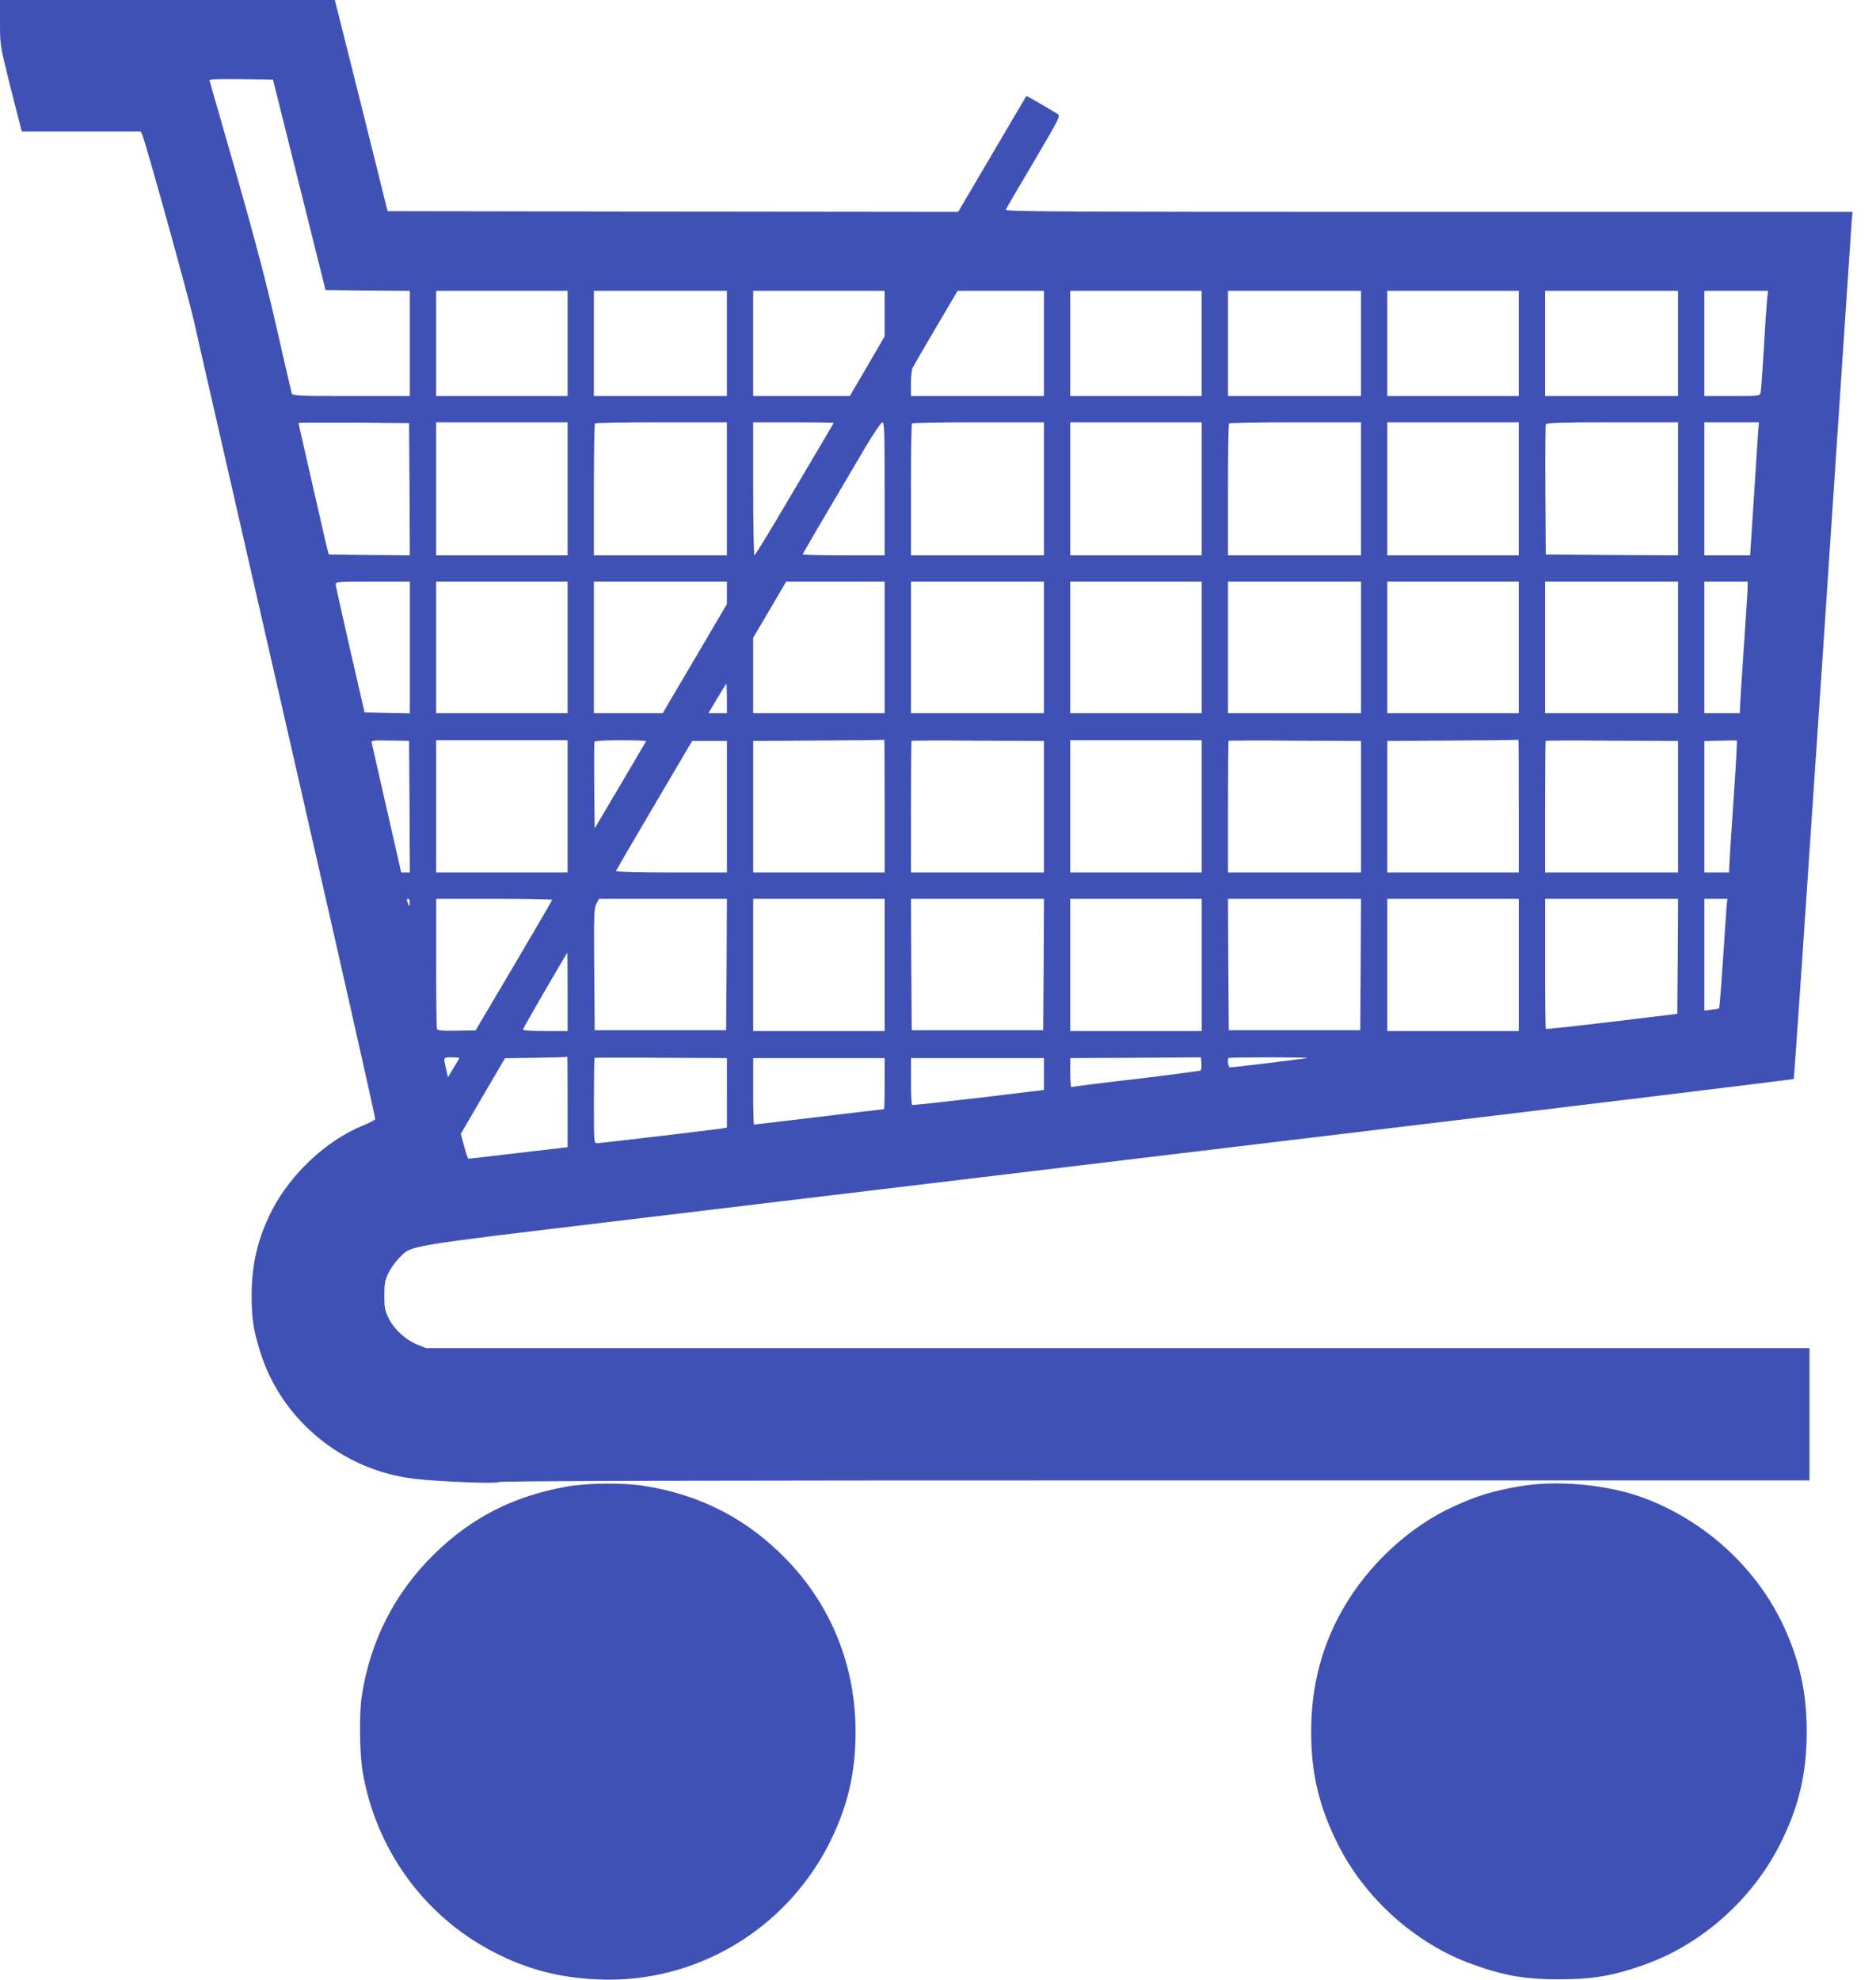 <?xml version="1.0" standalone="no"?>
<!DOCTYPE svg PUBLIC "-//W3C//DTD SVG 20010904//EN"
 "http://www.w3.org/TR/2001/REC-SVG-20010904/DTD/svg10.dtd">
<svg version="1.0" xmlns="http://www.w3.org/2000/svg"
 width="1213pt" height="1280pt" viewBox="0 0 1213 1280"
 preserveAspectRatio="xMidYMid meet">
<g transform="translate(0,1280) scale(0.1,-0.1)"
fill="#3f51b5" stroke="none">
<path d="M0 12655 c0 -145 0 -147 60 -388 34 -133 65 -259 71 -279 l10 -38
385 0 384 0 10 -22 c25 -60 294 -1028 335 -1208 25 -113 59 -261 75 -330 37
-162 18 -79 600 -2625 275 -1204 499 -2194 496 -2200 -2 -5 -39 -25 -82 -42
-234 -96 -464 -311 -586 -548 -91 -179 -131 -346 -131 -550 0 -148 11 -218 54
-360 136 -441 530 -768 994 -824 157 -19 536 -34 548 -22 8 8 1245 11 4244 11
l4233 0 0 428 0 427 -4473 0 -4472 0 -57 23 c-76 31 -150 99 -185 170 -24 50
-28 69 -28 147 0 77 4 98 26 145 15 30 46 74 69 97 86 85 -5 70 1494 250 749
90 2747 330 4440 533 1693 203 3081 372 3084 375 3 3 87 1239 188 2747 100
1509 185 2769 187 2801 l5 57 -2740 0 c-2372 0 -2739 2 -2735 14 3 8 85 148
181 310 172 292 174 297 153 310 -96 59 -199 117 -201 115 -2 -2 -101 -172
-222 -377 l-219 -372 -1844 2 -1845 3 -170 683 -171 682 -1082 0 -1083 0 0
-145z m1935 -1050 l170 -680 273 -3 272 -2 0 -340 0 -340 -379 0 c-353 0 -380
1 -385 18 -3 9 -45 195 -95 412 -65 287 -136 559 -260 995 -95 330 -174 606
-176 613 -4 10 39 12 203 10 l207 -3 170 -680z m1735 -1025 l0 -340 -425 0
-425 0 0 340 0 340 425 0 425 0 0 -340z m1030 0 l0 -340 -430 0 -430 0 0 340
0 340 430 0 430 0 0 -340z m1020 193 l0 -147 -112 -193 -113 -193 -312 0 -313
0 0 340 0 340 425 0 425 0 0 -147z m1030 -193 l0 -340 -430 0 -430 0 0 81 c0
44 5 90 11 102 6 12 74 129 151 260 l140 237 279 0 279 0 0 -340z m1020 0 l0
-340 -425 0 -425 0 0 340 0 340 425 0 425 0 0 -340z m1030 0 l0 -340 -430 0
-430 0 0 340 0 340 430 0 430 0 0 -340z m1020 0 l0 -340 -425 0 -425 0 0 340
0 340 425 0 425 0 0 -340z m1030 0 l0 -340 -430 0 -430 0 0 340 0 340 430 0
430 0 0 -340z m576 288 c-3 -29 -13 -172 -21 -318 -9 -146 -18 -275 -21 -287
-4 -23 -6 -23 -184 -23 l-180 0 0 340 0 340 206 0 206 0 -6 -52z m-8778 -1231
l2 -427 -262 2 -261 3 -8 25 c-4 14 -26 108 -49 210 -23 102 -64 281 -91 399
-27 117 -49 215 -49 217 0 2 161 3 358 2 l357 -3 3 -428z m1022 3 l0 -430
-425 0 -425 0 0 430 0 430 425 0 425 0 0 -430z m1030 0 l0 -430 -430 0 -430 0
0 423 c0 233 3 427 7 430 3 4 197 7 430 7 l423 0 0 -430z m690 426 c0 -2 -31
-55 -68 -117 -37 -63 -151 -255 -252 -426 -101 -172 -188 -313 -192 -313 -4 0
-8 194 -8 430 l0 430 260 0 c143 0 260 -2 260 -4z m330 -426 l0 -430 -265 0
c-146 0 -265 3 -265 6 0 5 106 186 402 687 55 93 105 167 114 167 12 0 14 -62
14 -430z m1030 0 l0 -430 -430 0 -430 0 0 423 c0 233 3 427 7 430 3 4 197 7
430 7 l423 0 0 -430z m1020 0 l0 -430 -425 0 -425 0 0 430 0 430 425 0 425 0
0 -430z m1030 0 l0 -430 -430 0 -430 0 0 423 c0 233 3 427 7 430 3 4 197 7
430 7 l423 0 0 -430z m1020 0 l0 -430 -425 0 -425 0 0 430 0 430 425 0 425 0
0 -430z m1030 0 l0 -430 -427 2 -428 3 -3 415 c-1 228 0 421 3 427 3 10 99 13
430 13 l425 0 0 -430z m517 353 c-3 -43 -16 -237 -28 -430 l-23 -353 -148 0
-148 0 0 430 0 430 176 0 177 0 -6 -77z m-8717 -1378 l0 -426 -146 3 -147 3
-93 405 c-51 223 -93 413 -94 423 0 16 18 17 240 17 l240 0 0 -425z m1020 0
l0 -425 -425 0 -425 0 0 425 0 425 425 0 425 0 0 -425z m1030 353 l0 -73 -207
-352 -208 -353 -222 0 -223 0 0 425 0 425 430 0 430 0 0 -72z m1020 -353 l0
-425 -425 0 -425 0 0 244 0 244 107 181 106 181 319 0 318 0 0 -425z m1030 0
l0 -425 -430 0 -430 0 0 425 0 425 430 0 430 0 0 -425z m1020 0 l0 -425 -425
0 -425 0 0 425 0 425 425 0 425 0 0 -425z m1030 0 l0 -425 -430 0 -430 0 0
425 0 425 430 0 430 0 0 -425z m1020 0 l0 -425 -425 0 -425 0 0 425 0 425 425
0 425 0 0 -425z m1030 0 l0 -425 -430 0 -430 0 0 425 0 425 430 0 430 0 0
-425z m450 393 c0 -18 -11 -197 -25 -398 -14 -201 -25 -377 -25 -392 l0 -28
-115 0 -115 0 0 425 0 425 140 0 140 0 0 -32z m-6600 -723 l0 -95 -59 0 -60 0
56 95 c31 52 58 95 60 95 1 0 3 -43 3 -95z m-2052 -699 l2 -426 -28 0 -28 0
-93 408 c-51 224 -95 416 -97 427 -5 19 0 20 118 18 l123 -2 3 -425z m1022 2
l0 -428 -425 0 -425 0 0 428 0 427 425 0 425 0 0 -427z m508 421 c-2 -3 -77
-131 -168 -285 l-165 -279 -3 275 c-1 151 -1 279 2 285 2 6 67 10 170 10 91 0
165 -3 164 -6z m1542 -419 l0 -430 -425 0 -425 0 0 425 0 425 423 3 c232 1
423 3 425 5 1 1 2 -191 2 -428z m1030 -5 l0 -425 -430 0 -430 0 0 423 c0 233
2 426 4 428 2 2 196 3 430 1 l426 -2 0 -425z m1020 3 l0 -428 -425 0 -425 0 0
428 0 427 425 0 425 0 0 -427z m1030 -3 l0 -425 -430 0 -430 0 0 423 c0 233 2
426 4 428 2 2 196 3 430 1 l426 -2 0 -425z m1020 5 l0 -430 -425 0 -425 0 0
425 0 425 423 3 c232 1 423 3 425 5 1 1 2 -191 2 -428z m1030 -5 l0 -425 -430
0 -430 0 0 423 c0 233 2 426 4 428 2 2 196 3 430 1 l426 -2 0 -425z m358 33
c-15 -216 -27 -408 -27 -425 l-1 -33 -80 0 -80 0 0 425 0 424 103 3 c56 2 104
2 107 1 3 0 -7 -178 -22 -395z m-6508 -33 l0 -425 -361 0 c-201 0 -359 4 -357
9 2 5 113 196 248 425 l245 416 113 0 112 0 0 -425z m-2051 -622 c0 -25 -1
-26 -9 -8 -12 27 -12 35 0 35 6 0 10 -12 9 -27z m921 20 c-1 -5 -112 -196
-248 -426 l-247 -418 -122 -2 c-94 -2 -124 1 -128 11 -3 8 -5 200 -5 428 l0
414 375 0 c206 0 375 -3 375 -7z m1128 -418 l-3 -425 -425 0 -425 0 -3 392
c-3 355 -1 396 14 426 l17 32 414 0 413 0 -2 -425z m1022 -2 l0 -428 -425 0
-425 0 0 428 0 427 425 0 425 0 0 -427z m1028 2 l-3 -425 -425 0 -425 0 -3
425 -2 425 430 0 430 0 -2 -425z m1022 -2 l0 -428 -425 0 -425 0 0 428 0 427
425 0 425 0 0 -427z m1028 2 l-3 -425 -425 0 -425 0 -3 425 -2 425 430 0 430
0 -2 -425z m1022 -2 l0 -428 -425 0 -425 0 0 428 0 427 425 0 425 0 0 -427z
m1028 55 l-3 -372 -423 -51 c-233 -28 -425 -49 -427 -46 -3 2 -5 193 -5 423
l0 418 430 0 430 0 -2 -372z m316 325 c-2 -27 -13 -185 -24 -352 -11 -168 -22
-307 -25 -309 -2 -2 -24 -7 -50 -9 l-45 -6 0 362 0 361 75 0 74 0 -5 -47z
m-7494 -555 l0 -253 -145 0 c-110 0 -145 3 -143 12 3 12 281 492 286 493 1 0
2 -114 2 -252z m-700 -427 c0 -2 -17 -31 -37 -64 l-37 -61 -12 55 c-18 76 -19
74 36 74 28 0 50 -2 50 -4z m700 -284 l0 -293 -317 -37 c-175 -21 -321 -38
-324 -37 -4 0 -17 36 -28 80 l-22 80 143 245 143 244 200 3 c110 2 201 4 203
6 1 1 2 -130 2 -291z m1030 58 l0 -224 -32 -6 c-51 -8 -785 -95 -808 -95 -20
0 -20 5 -20 273 0 151 2 276 4 278 2 2 196 3 430 1 l426 -2 0 -225z m3063 145
c-4 -3 -192 -28 -418 -55 -225 -26 -413 -50 -417 -52 -5 -2 -8 39 -8 91 l0 96
423 2 422 3 3 -39 c2 -21 0 -42 -5 -46z m692 81 c-4 -3 -477 -61 -502 -61 -12
0 -19 51 -9 61 3 2 119 4 259 4 141 0 254 -2 252 -4z m-2735 -166 c0 -91 -2
-165 -4 -165 -3 0 -192 -22 -420 -50 -228 -27 -418 -50 -421 -50 -3 0 -5 97
-5 215 l0 215 425 0 425 0 0 -165z m1030 62 l0 -103 -422 -51 c-233 -27 -426
-48 -430 -46 -5 2 -8 71 -8 154 l0 149 430 0 430 0 0 -103z"/>
<path d="M3665 3190 c-344 -61 -617 -200 -859 -438 -255 -251 -412 -559 -467
-917 -17 -111 -14 -370 5 -483 84 -505 398 -938 846 -1170 215 -112 428 -168
680 -178 625 -27 1211 320 1494 884 117 233 169 455 168 722 -1 418 -155 805
-440 1102 -255 266 -558 424 -924 482 -133 22 -373 20 -503 -4z"/>
<path d="M9815 3190 c-169 -30 -266 -60 -417 -129 -287 -131 -553 -378 -717
-666 -135 -237 -203 -497 -203 -785 -1 -266 48 -479 166 -719 175 -358 506
-656 876 -789 207 -74 336 -97 560 -97 224 0 353 23 560 97 370 133 698 428
875 787 119 240 168 454 167 726 -1 235 -42 431 -136 644 -171 388 -507 703
-913 856 -236 89 -570 120 -818 75z"/>
</g>
</svg>
